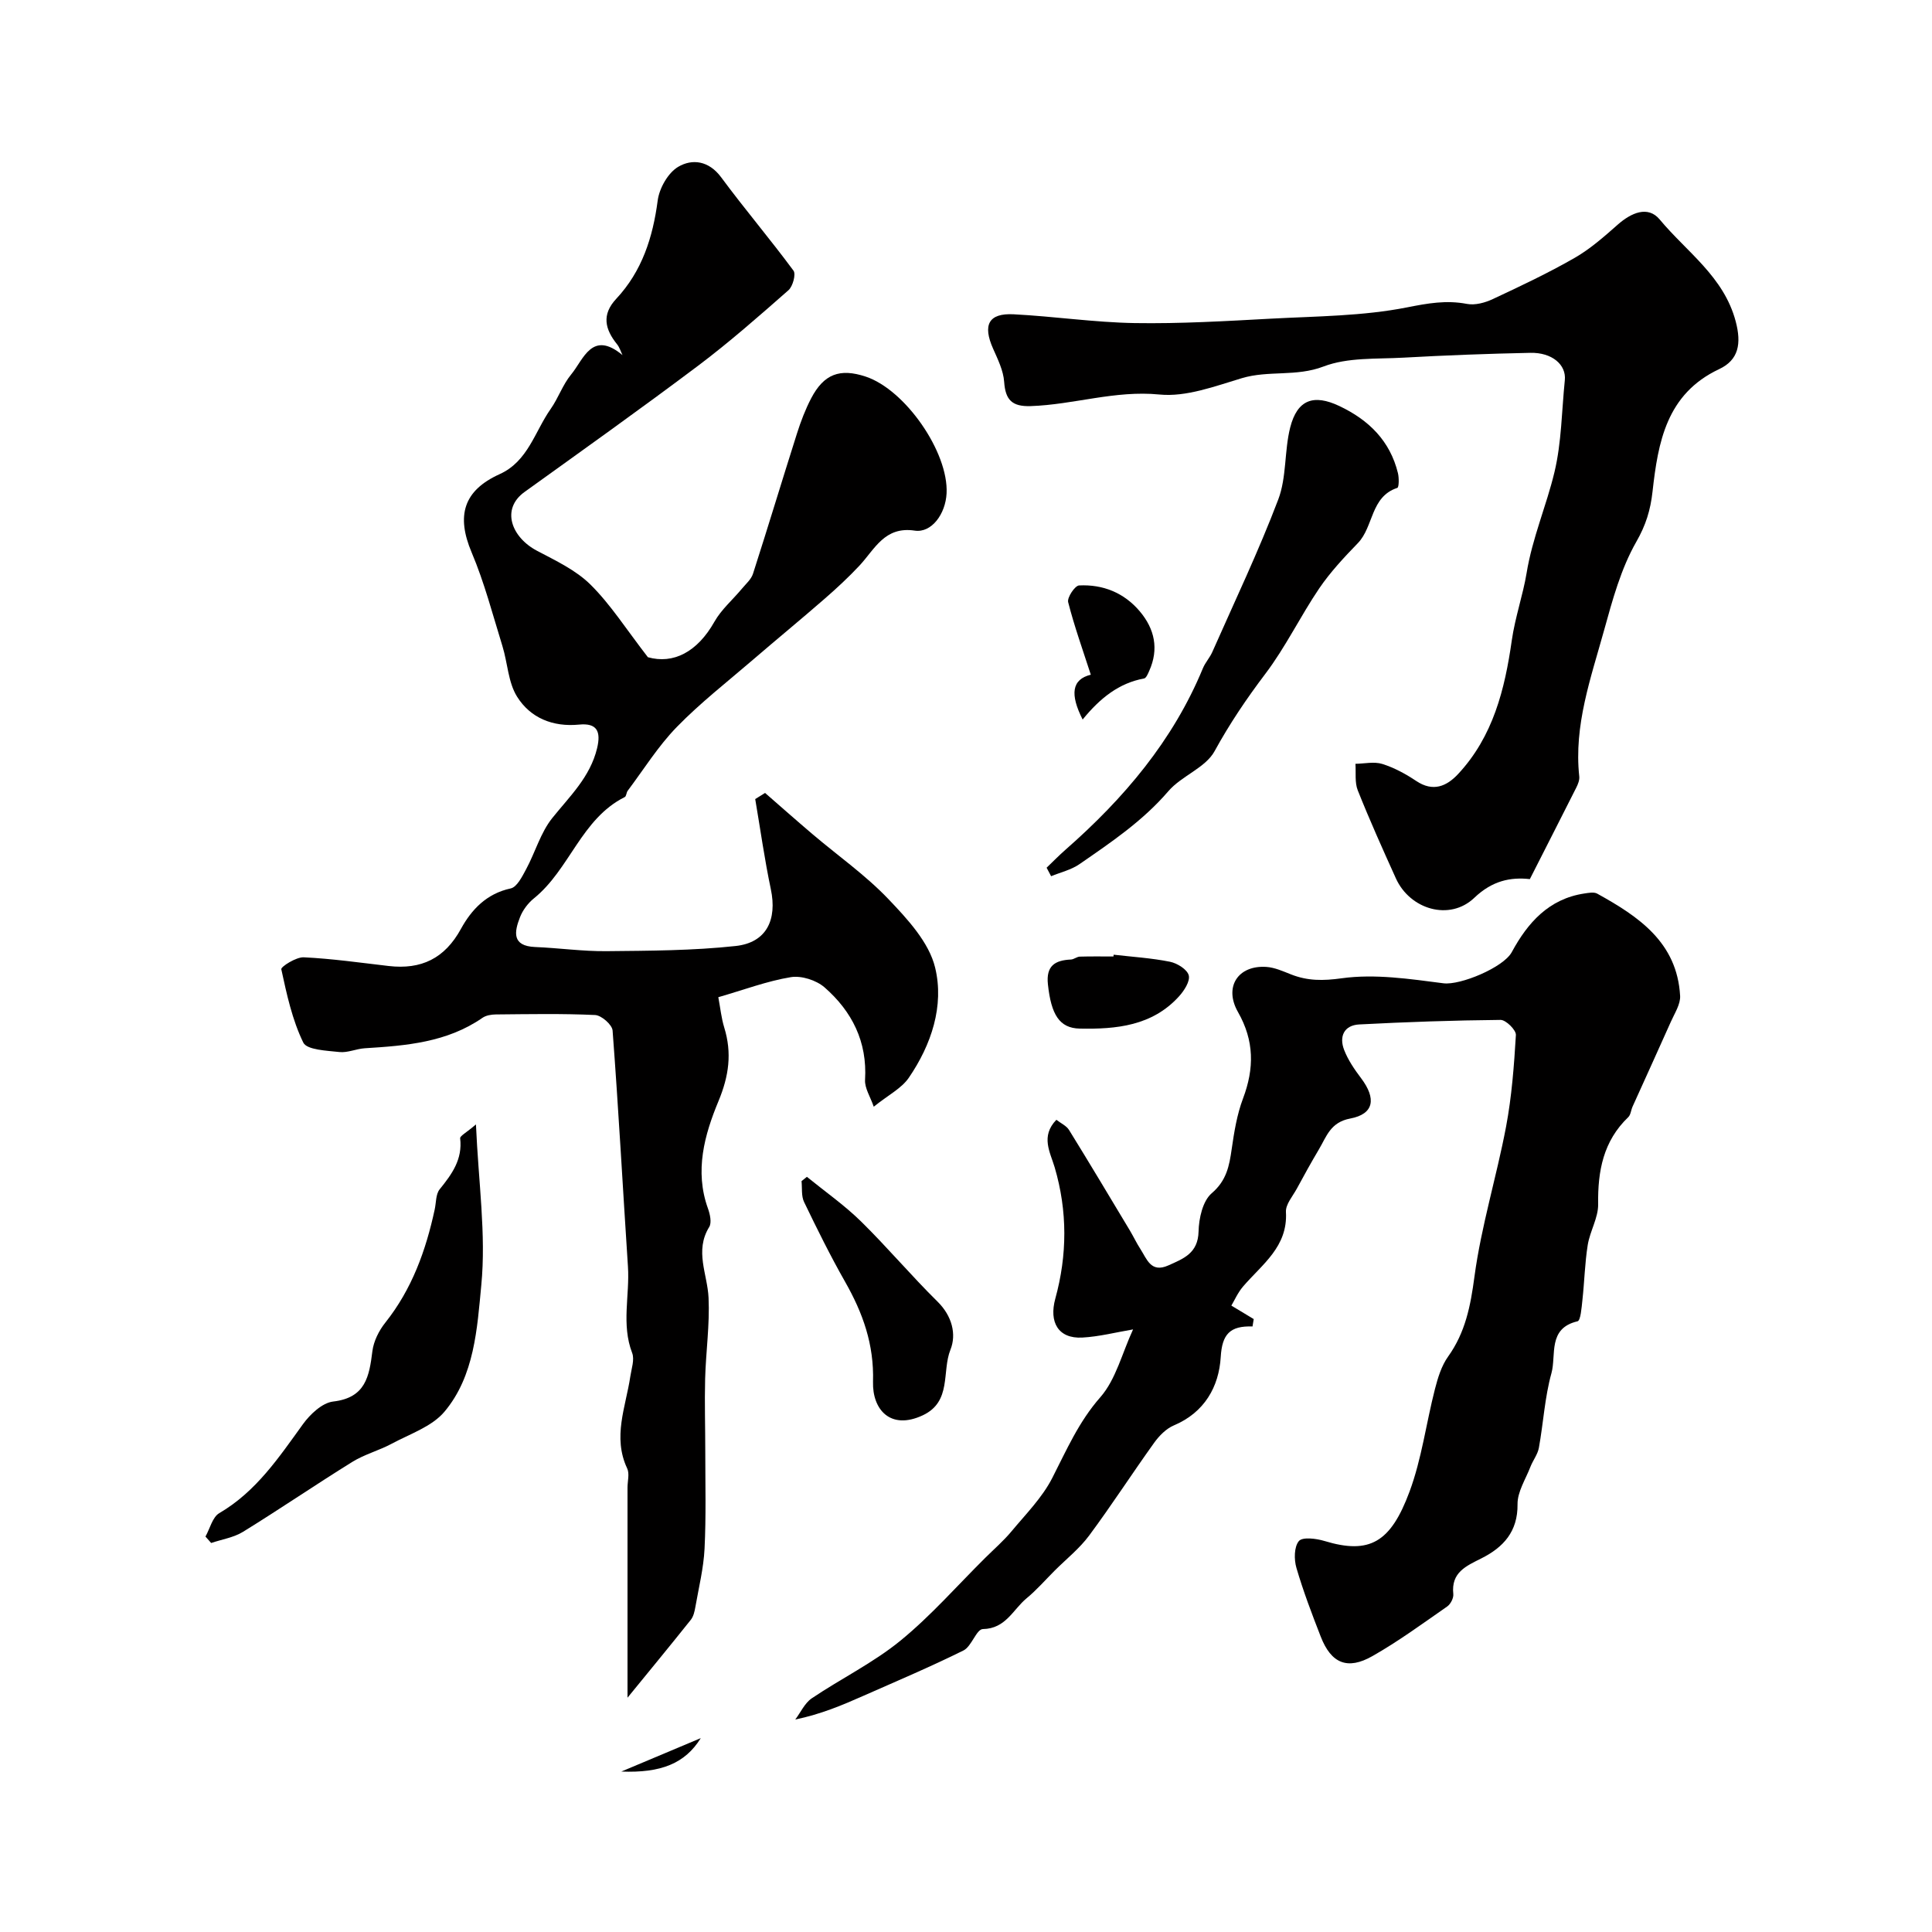 <svg enable-background="new 0 0 400 400" viewBox="0 0 400 400" xmlns="http://www.w3.org/2000/svg"><g fill="#010000"><path d="m158.4 164.17c3.27 2.85 6.52 5.73 9.83 8.54 5.26 4.47 10.98 8.48 15.71 13.44 3.94 4.13 8.41 8.95 9.67 14.19 1.91 7.88-.77 15.97-5.46 22.81-1.51 2.2-4.24 3.56-7.25 5.98-.7-2.04-1.9-3.84-1.8-5.56.48-7.89-2.7-14.17-8.38-19.14-1.71-1.49-4.79-2.48-6.99-2.12-4.92.81-9.67 2.61-15.01 4.15.42 2.22.62 4.32 1.23 6.29 1.62 5.27.97 10.01-1.19 15.21-2.9 6.98-4.99 14.46-2.19 22.23.43 1.19.82 2.95.26 3.85-3.06 4.97-.35 9.76-.13 14.66.26 5.57-.56 11.18-.71 16.77-.13 5.03.03 10.06.03 15.09 0 6.69.18 13.4-.15 20.08-.2 4.04-1.2 8.05-1.9 12.06-.16.92-.39 1.97-.95 2.67-4.22 5.29-8.52 10.51-13.1 16.12 0-14.64 0-29.07 0-43.51 0-1.33.45-2.87-.07-3.96-3.06-6.51-.29-12.73.65-19.04.24-1.62.91-3.49.38-4.87-2.27-5.91-.48-11.93-.87-17.87-1.07-16.29-1.95-32.6-3.18-48.88-.09-1.2-2.31-3.15-3.62-3.21-6.84-.32-13.71-.18-20.56-.12-.93.01-2.03.19-2.76.7-7.36 5.1-15.82 5.77-24.35 6.3-1.78.11-3.57.97-5.28.78-2.62-.29-6.73-.43-7.47-1.96-2.29-4.7-3.43-10.01-4.55-15.18-.11-.51 3.06-2.54 4.64-2.47 5.88.28 11.73 1.12 17.59 1.8 6.73.78 11.6-1.54 14.97-7.7 2.18-3.97 5.29-7.29 10.29-8.36 1.31-.28 2.39-2.48 3.21-4 1.88-3.49 2.98-7.55 5.4-10.57 3.63-4.53 7.84-8.48 9.28-14.45.84-3.5-.02-5.27-3.73-4.9-5.44.53-10.09-1.38-12.84-5.79-1.85-2.96-1.95-6.98-3.03-10.47-2.01-6.5-3.73-13.14-6.37-19.38-3.22-7.61-1.7-12.82 5.79-16.21 5.89-2.66 7.28-8.83 10.57-13.5 1.59-2.26 2.5-5.04 4.24-7.14 2.56-3.08 4.3-9.28 10.63-4.01-.36-.74-.6-1.58-1.1-2.21-2.53-3.13-3.27-6.16-.19-9.45 5.34-5.72 7.57-12.69 8.58-20.35.33-2.53 2.14-5.73 4.24-6.97 2.91-1.72 6.35-1.28 8.9 2.17 4.84 6.55 10.13 12.77 14.97 19.32.55.74-.14 3.27-1.04 4.06-6.1 5.36-12.21 10.74-18.69 15.62-11.84 8.9-23.91 17.49-35.94 26.14-4.97 3.57-2.68 9.41 2.55 12.17 3.88 2.05 8.07 4.01 11.11 7.03 4.15 4.11 7.36 9.19 11.87 15.02 5.24 1.47 10.21-1.03 13.78-7.36 1.43-2.53 3.78-4.53 5.67-6.81.83-1 1.94-1.95 2.31-3.11 3.11-9.67 6.04-19.4 9.12-29.09.78-2.46 1.72-4.92 2.91-7.21 2.64-5.06 5.95-6.29 11.3-4.52 8.2 2.72 17.17 15.66 16.75 24.16-.21 4.31-3.13 8.25-6.59 7.73-6.25-.94-8.27 3.84-11.47 7.27-2.28 2.43-4.74 4.71-7.26 6.9-4.89 4.26-9.9 8.37-14.81 12.6-5.3 4.56-10.86 8.89-15.73 13.89-3.85 3.95-6.83 8.76-10.17 13.21-.28.38-.27 1.13-.6 1.29-9.02 4.52-11.4 14.99-18.8 20.97-1.23.99-2.32 2.44-2.89 3.91-1.18 3.01-1.73 5.97 3.14 6.17 4.93.2 9.85.91 14.77.86 8.92-.09 17.89-.11 26.74-1.07 6.4-.7 8.62-5.43 7.28-11.78-1.3-6.16-2.17-12.42-3.23-18.64.69-.42 1.36-.85 2.04-1.27z"/><path d="m234.59 275.24c-3.56.6-7.02 1.5-10.52 1.69-5 .26-6.91-3.21-5.58-8.06 2.48-9.01 2.54-18.11-.13-27.18-.92-3.12-2.97-6.42.35-9.85.95.74 2.09 1.24 2.63 2.12 4.27 6.9 8.42 13.87 12.6 20.82.75 1.26 1.37 2.59 2.17 3.82 1.34 2.07 2.17 5 5.76 3.4 3.16-1.41 6.17-2.52 6.28-7.03.06-2.72.86-6.32 2.71-7.91 3.09-2.64 3.65-5.66 4.15-9.17.51-3.53 1.09-7.14 2.34-10.45 2.35-6.23 2.35-11.96-1.04-17.91-2.97-5.21.03-9.74 5.89-9.34 1.73.12 3.44.9 5.09 1.55 3.46 1.36 6.62 1.34 10.52.8 6.85-.95 14.07.14 21.05 1.04 3.45.44 12.41-3.26 14.14-6.46 3.28-6.06 7.65-11.02 15.01-12.13.88-.13 1.97-.35 2.66.02 8.57 4.74 16.55 10.08 17.18 21.16.1 1.75-1.14 3.62-1.91 5.36-2.61 5.87-5.29 11.71-7.93 17.57-.33.72-.38 1.69-.89 2.19-5.18 4.96-6.34 11.15-6.24 18.03.04 2.8-1.7 5.58-2.16 8.45-.6 3.76-.68 7.61-1.1 11.41-.17 1.54-.36 4.23-1.01 4.38-6.23 1.45-4.36 6.99-5.4 10.74-1.39 5-1.67 10.31-2.6 15.45-.25 1.38-1.24 2.61-1.76 3.96-.99 2.56-2.69 5.15-2.66 7.72.07 5.69-2.96 8.93-7.44 11.19-3.21 1.62-6.34 2.91-5.86 7.41.09.82-.56 2.09-1.27 2.58-5.08 3.53-10.09 7.21-15.46 10.26-5.19 2.96-8.56 1.51-10.71-4.01-1.83-4.69-3.63-9.42-5.04-14.25-.51-1.73-.49-4.36.51-5.55.75-.89 3.59-.53 5.28-.02 9.38 2.85 13.72.29 17.62-10.19 2.53-6.8 3.45-14.18 5.27-21.26.6-2.33 1.35-4.81 2.72-6.72 3.59-5.02 4.65-10.49 5.46-16.56 1.4-10.44 4.57-20.63 6.54-31.02 1.18-6.25 1.66-12.65 2.04-19.01.06-1.02-2.07-3.13-3.17-3.12-9.76.09-19.52.43-29.27.94-3.17.17-4.19 2.52-3.12 5.28.81 2.09 2.14 4.04 3.51 5.85 3.18 4.22 2.69 7.42-2.25 8.35-4.11.77-4.9 3.72-6.48 6.38-1.59 2.67-3.09 5.39-4.57 8.13-.86 1.58-2.35 3.27-2.26 4.83.42 7.23-4.95 10.85-8.88 15.44-1.11 1.3-1.81 2.94-2.42 3.95 1.78 1.07 3.21 1.93 4.63 2.79-.08.51-.17 1.02-.25 1.53-4.68-.16-6.3 1.61-6.58 6.31-.37 6.17-3.36 11.5-9.72 14.18-1.58.67-3.02 2.14-4.05 3.57-4.56 6.35-8.8 12.93-13.46 19.21-2 2.7-4.73 4.87-7.14 7.27-1.93 1.93-3.74 4.02-5.84 5.75-2.8 2.32-4.3 6.28-9.03 6.36-1.35.02-2.33 3.59-4.02 4.43-6.82 3.38-13.84 6.35-20.81 9.43-4.32 1.91-8.66 3.75-14.02 4.87 1.12-1.48 1.95-3.39 3.4-4.38 6.05-4.08 12.72-7.34 18.33-11.91 6.32-5.15 11.76-11.39 17.58-17.16 1.83-1.82 3.8-3.52 5.45-5.5 2.97-3.57 6.36-6.98 8.44-11.04 2.98-5.82 5.48-11.65 9.97-16.75 3.22-3.68 4.49-9.11 6.77-14.03z"/><path d="m316.74 182.01c-4-.44-7.78.32-11.5 3.87-5.1 4.87-13.33 2.42-16.24-4.03-2.73-6.03-5.44-12.07-7.89-18.22-.65-1.63-.35-3.65-.48-5.49 1.87-.03 3.88-.5 5.57.03 2.47.78 4.85 2.07 7.01 3.52 3.48 2.33 6.29 1.12 8.68-1.44 7.24-7.77 9.67-17.54 11.11-27.67.68-4.75 2.34-9.51 3.06-13.9 1.2-7.35 4.1-13.93 5.78-20.95 1.47-6.16 1.49-12.66 2.14-19.02.33-3.19-2.64-5.76-7.15-5.66-8.77.18-17.54.51-26.3 1-5.55.31-11.5-.09-16.51 1.83-5.65 2.16-11.36.76-16.89 2.41-5.58 1.67-11.54 3.94-17.08 3.39-9.21-.91-17.76 2.11-26.68 2.4-3.85.12-5.21-1.29-5.47-5.02-.16-2.33-1.31-4.66-2.29-6.87-2.19-4.92-.95-7.39 4.26-7.12 8.36.43 16.7 1.68 25.06 1.82 9.43.15 18.88-.41 28.31-.92 9.39-.5 18.92-.52 28.07-2.33 4.3-.85 8.12-1.54 12.4-.72 1.68.32 3.75-.24 5.36-1 5.72-2.67 11.45-5.38 16.93-8.52 3.23-1.85 6.1-4.39 8.91-6.87 2.79-2.47 6.27-4.03 8.72-1.08 5.58 6.72 13.28 11.82 15.73 21.1 1.21 4.59.63 7.97-3.44 9.88-10.91 5.13-12.64 15.15-13.78 25.34-.43 3.86-1.38 6.94-3.37 10.42-3.17 5.55-4.92 12.01-6.65 18.26-2.74 9.9-6.3 19.72-5.15 30.31.08.74-.26 1.59-.61 2.29-3.13 6.21-6.28 12.38-9.62 18.96z"/><path d="m216.69 179.65c1.31-1.26 2.58-2.56 3.95-3.76 12.04-10.57 22.22-22.54 28.41-37.54.49-1.18 1.42-2.18 1.94-3.35 4.64-10.5 9.59-20.87 13.66-31.59 1.75-4.61 1.24-10.03 2.47-14.9 1.47-5.78 4.85-6.97 10.17-4.45 6.09 2.88 10.5 7.2 12.14 13.9.24.99.22 2.94-.13 3.05-5.57 1.82-4.88 8.03-8.16 11.43-2.86 2.95-5.71 6-8.01 9.38-3.91 5.77-6.96 12.15-11.15 17.68-3.89 5.14-7.41 10.35-10.52 16.03-1.89 3.45-6.82 5.09-9.55 8.26-5.29 6.17-11.88 10.61-18.43 15.13-1.71 1.18-3.89 1.68-5.86 2.49-.31-.59-.62-1.18-.93-1.76z"/><path d="m42.54 318.13c.93-1.66 1.45-4.03 2.86-4.85 7.64-4.47 12.33-11.52 17.32-18.42 1.49-2.06 4-4.43 6.27-4.69 6.72-.78 7.46-5.22 8.11-10.43.26-2.06 1.36-4.26 2.68-5.91 5.51-6.93 8.39-14.93 10.22-23.42.31-1.42.21-3.17 1.03-4.18 2.53-3.13 4.76-6.19 4.24-10.55-.06-.5 1.27-1.16 3.27-2.88.52 12.01 2.12 22.76 1.11 33.25-.86 8.97-1.4 18.83-7.64 26.24-2.6 3.08-7.14 4.59-10.9 6.61-2.64 1.42-5.64 2.2-8.17 3.77-7.61 4.72-15.01 9.78-22.63 14.48-1.94 1.19-4.38 1.56-6.59 2.31-.39-.45-.78-.89-1.18-1.33z"/><path d="m167.06 243.65c3.75 3.05 7.75 5.85 11.18 9.21 5.47 5.37 10.42 11.26 15.88 16.64 3 2.96 3.94 6.76 2.66 9.94-1.82 4.53.32 10.75-5.74 13.59-6.7 3.13-10.45-1.21-10.29-6.95.23-7.75-2.11-14.24-5.78-20.7-3.06-5.38-5.81-10.95-8.5-16.53-.59-1.23-.37-2.86-.52-4.31.36-.29.73-.59 1.11-.89z"/><path d="m230.57 197.66c3.89.45 7.83.69 11.66 1.46 1.5.3 3.57 1.59 3.89 2.82.31 1.22-.96 3.19-2.04 4.37-5.54 6.09-12.96 6.8-20.54 6.65-4.2-.09-5.91-2.9-6.58-9.16-.41-3.83 1.45-4.99 4.76-5.14.62-.03 1.22-.58 1.84-.6 2.32-.07 4.65-.03 6.97-.03.01-.12.02-.25.04-.37z"/><path d="m224.15 148.97c-2.65-5.23-2.26-8.31 1.69-9.28-1.62-5.02-3.4-9.96-4.69-15.02-.24-.96 1.4-3.42 2.26-3.46 4.94-.25 9.33 1.52 12.57 5.36 3.08 3.65 3.99 7.81 1.95 12.34-.26.58-.62 1.48-1.06 1.56-5.19.95-9.1 4.05-12.72 8.5z"/><path d="m128.64 366.78c5.89-2.48 10.58-4.45 16.45-6.92-3.27 5.26-8.25 7.24-16.45 6.92z"/></g></svg>